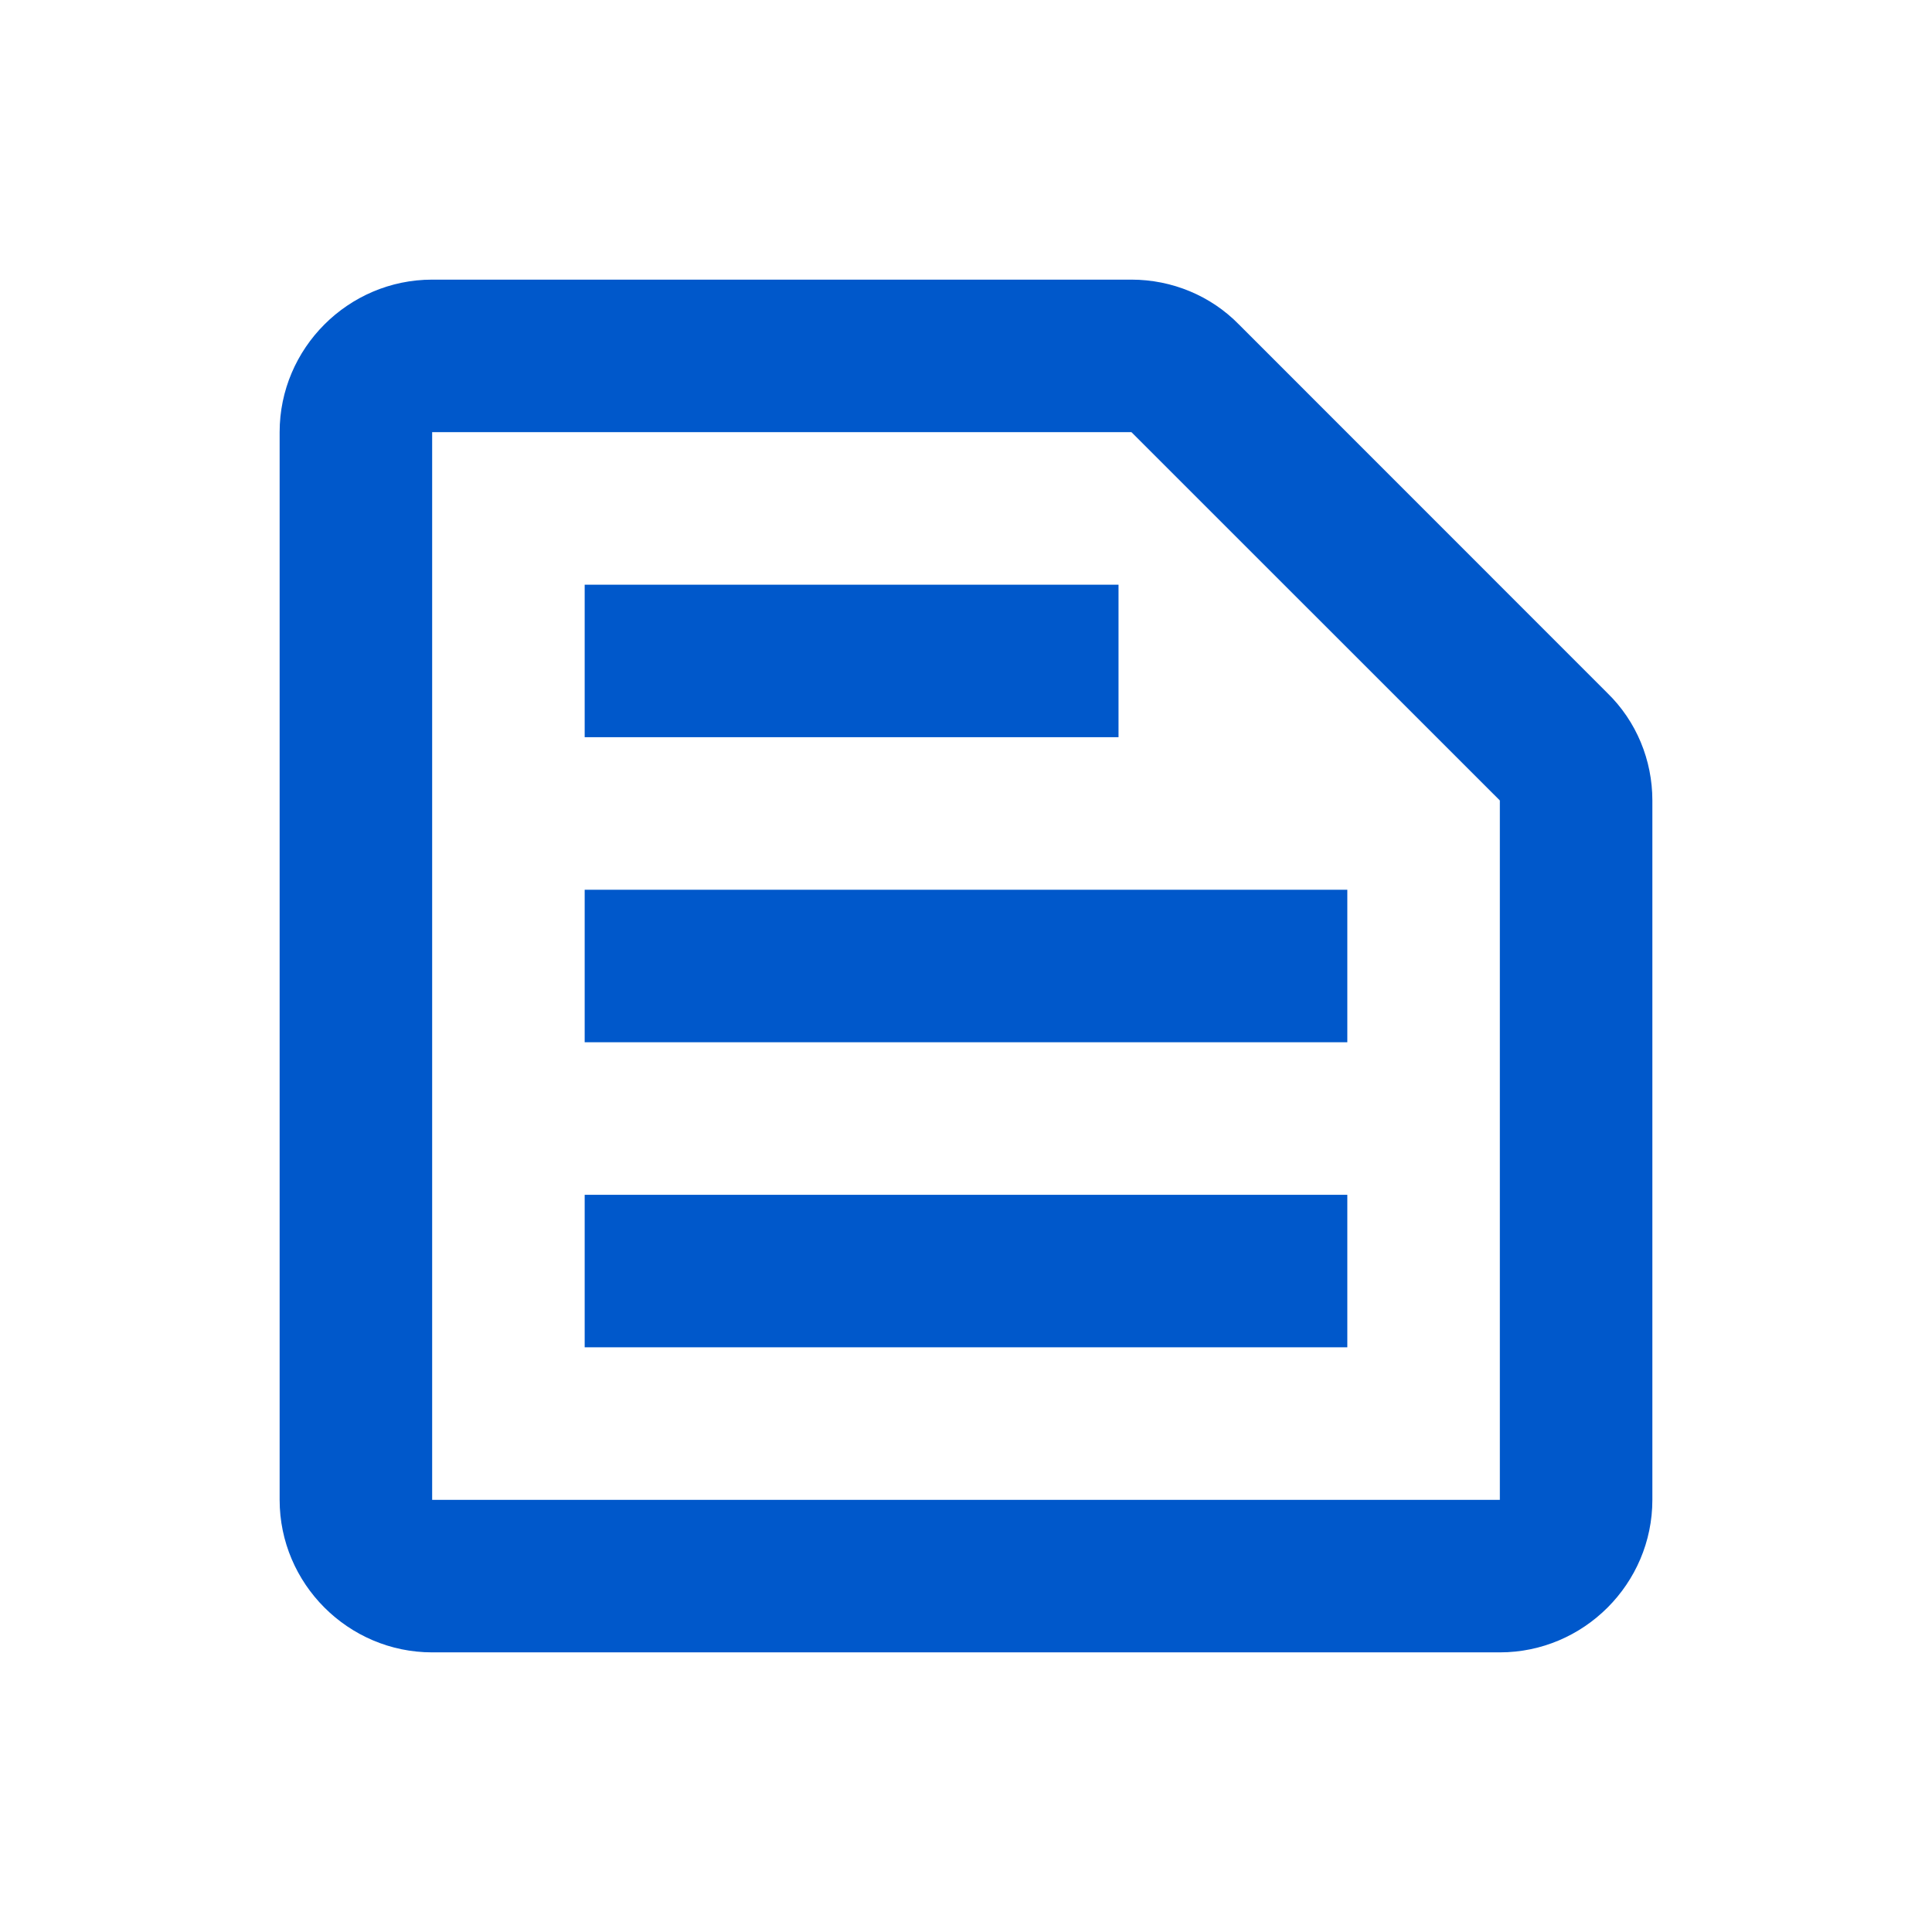 <svg width="19" height="19" viewBox="0 0 19 19" fill="none" xmlns="http://www.w3.org/2000/svg">
<path d="M11.127 4.25L14.75 7.872V14.75H4.25V4.25H11.127ZM11.127 2.75H4.25C3.425 2.75 2.75 3.425 2.75 4.25V14.75C2.75 15.575 3.425 16.25 4.25 16.25H14.75C15.575 16.25 16.25 15.575 16.25 14.75V7.872C16.25 7.475 16.093 7.093 15.807 6.815L12.185 3.192C11.908 2.908 11.525 2.75 11.127 2.75ZM5.75 11.75H13.25V13.25H5.75V11.75ZM5.75 8.75H13.25V10.25H5.75V8.75ZM5.75 5.75H11V7.25H5.75V5.75Z" fill="#0058CB"/>
</svg>
